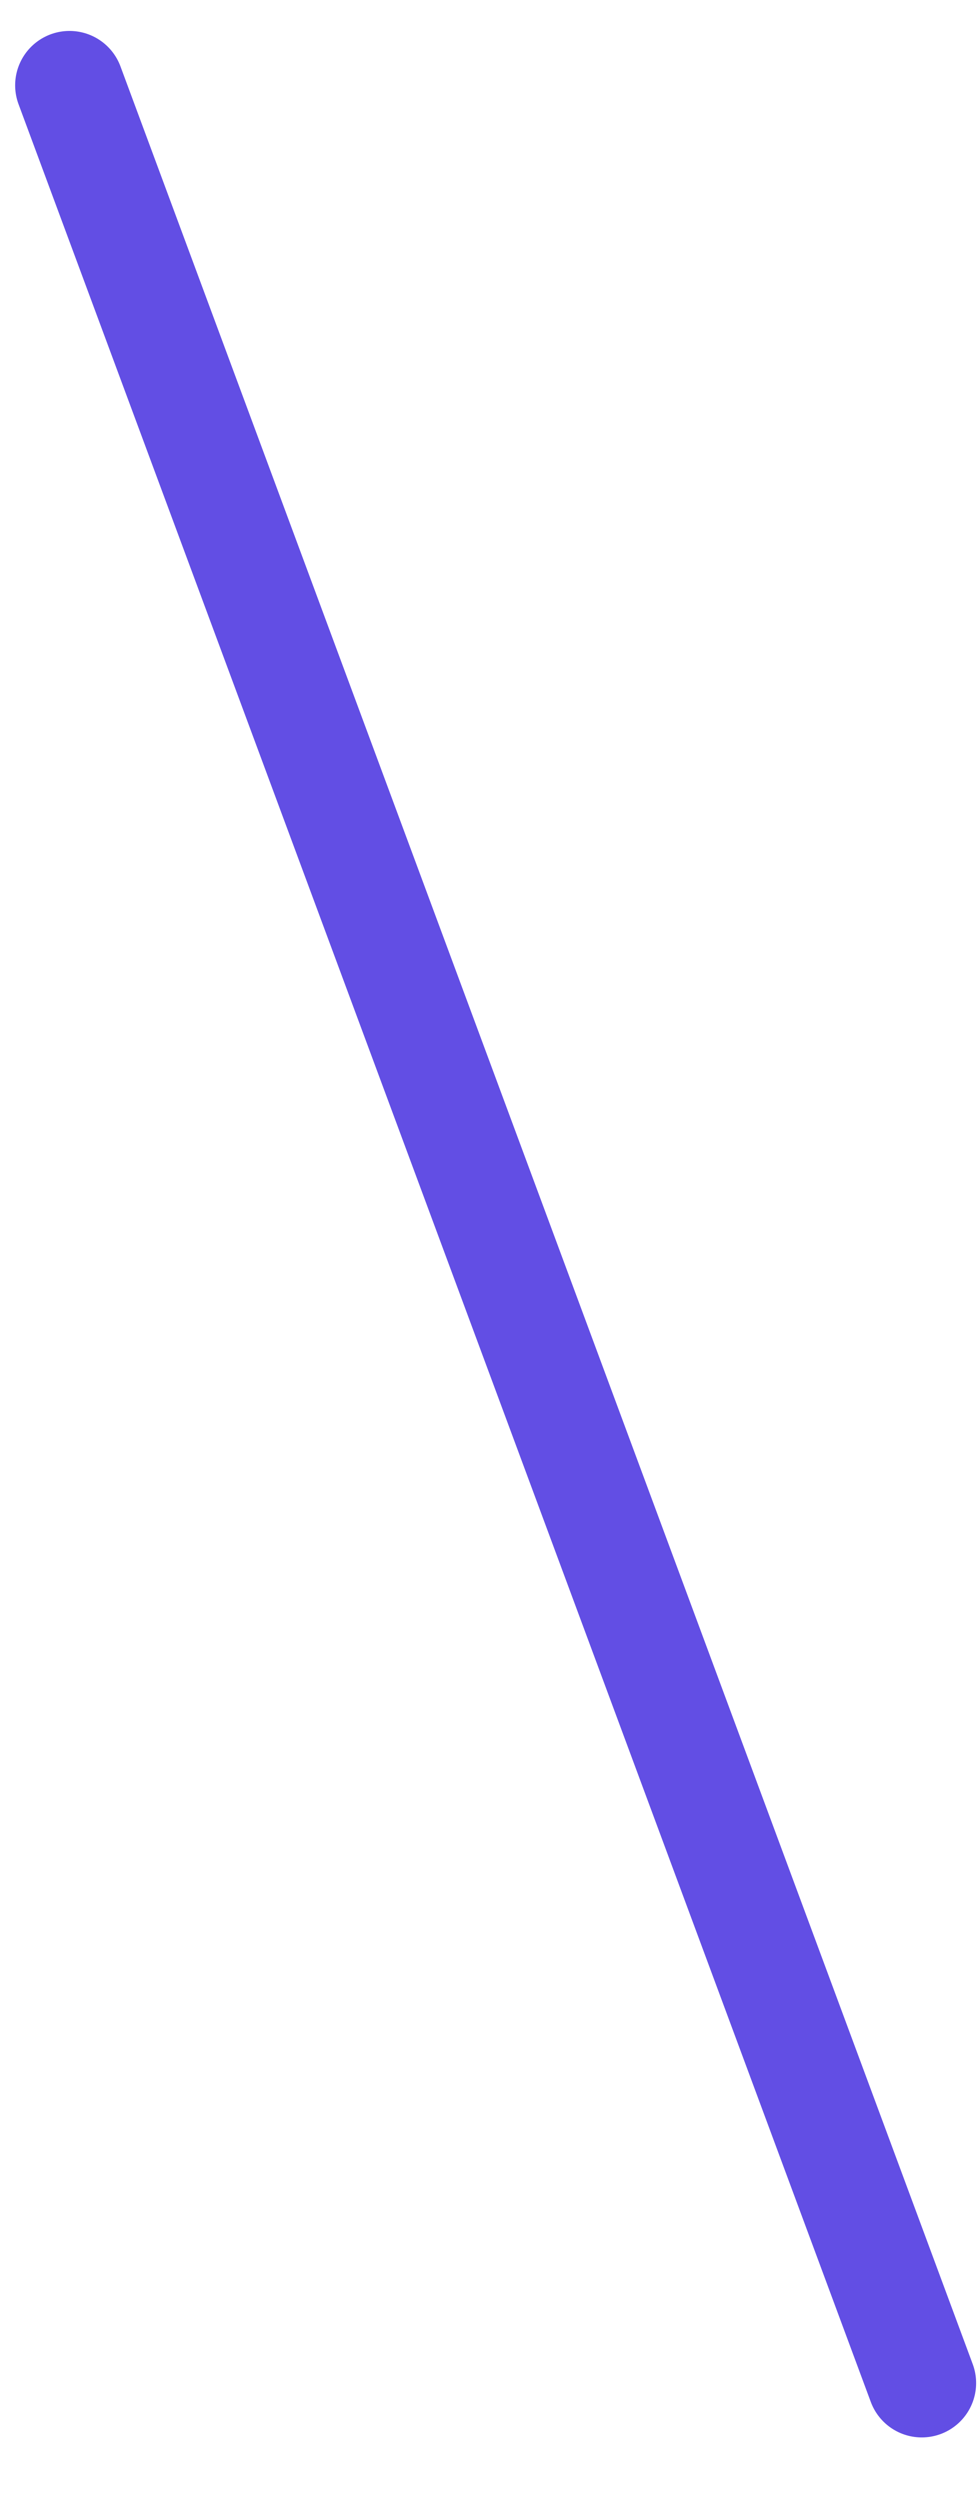 <?xml version="1.0" encoding="UTF-8"?> <svg xmlns="http://www.w3.org/2000/svg" width="18" height="46" viewBox="0 0 18 46" fill="none"><line x1="1" y1="-1" x2="46.074" y2="-1" transform="matrix(-0.348 -0.938 -0.938 0.348 16.375 45.135)" stroke="#624EE4" stroke-width="2" stroke-linecap="round"></line></svg> 